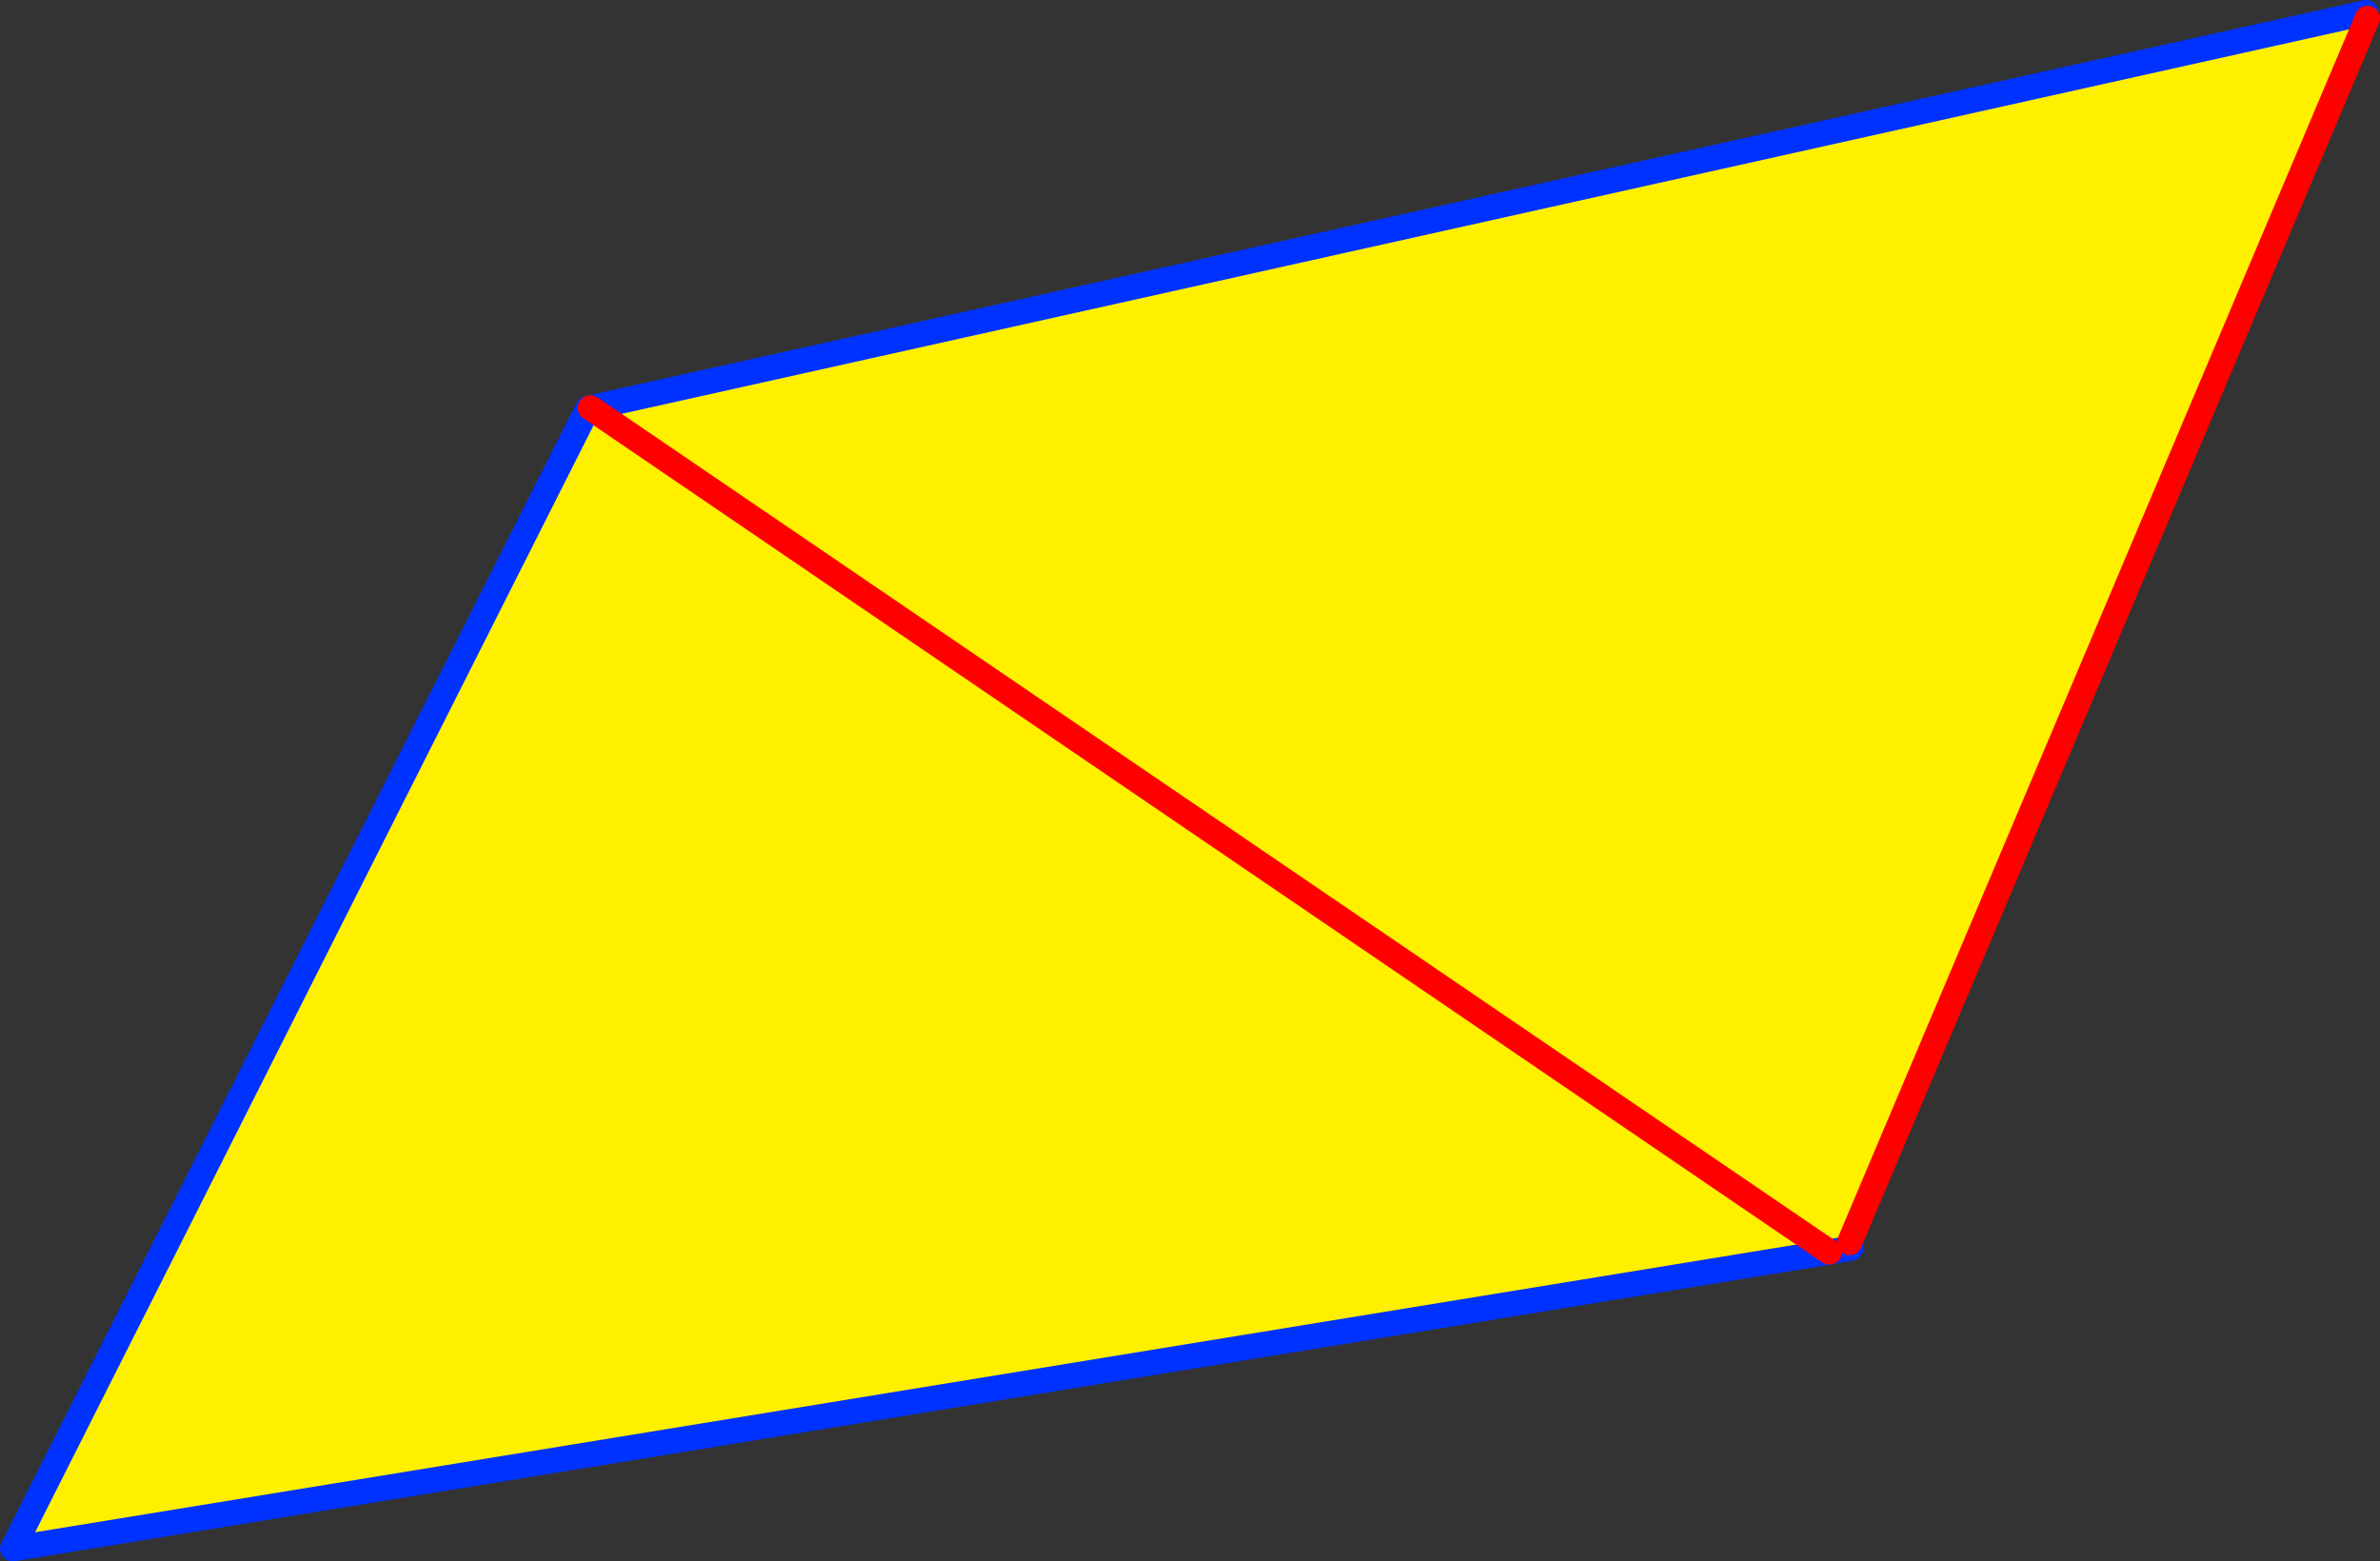 <?xml version="1.0" encoding="UTF-8" standalone="no"?>
<svg xmlns:xlink="http://www.w3.org/1999/xlink" height="123.65px" width="188.45px" xmlns="http://www.w3.org/2000/svg">
  <rect width="100%" height="100%" fill="#333333" stroke="none"/>
  <g transform="matrix(1.0, 0.0, 0.0, 1.0, -253.8, -199.15)">
    <path d="M441.15 200.15 L441.25 200.6 400.25 297.55 400.35 298.0 398.65 298.3 254.8 321.8 300.35 231.5 300.55 231.45 441.15 200.15 M398.65 298.3 L300.55 231.45 398.65 298.3" fill="#fff000" fill-rule="evenodd" stroke="none"/>
    <path d="M400.35 298.0 L398.65 298.3 254.8 321.8 300.35 231.5 300.55 231.45 441.15 200.15" fill="none" stroke="#0032ff" stroke-linecap="round" stroke-linejoin="round" stroke-width="2.0"/>
    <path d="M300.55 231.45 L398.65 298.3" fill="none" stroke="#ff0000" stroke-linecap="round" stroke-linejoin="round" stroke-width="2.0"/>
    <path d="M441.25 200.6 L400.25 297.55" fill="none" stroke="#ff0000" stroke-linecap="round" stroke-linejoin="round" stroke-width="2.0"/>
  </g>
</svg>
